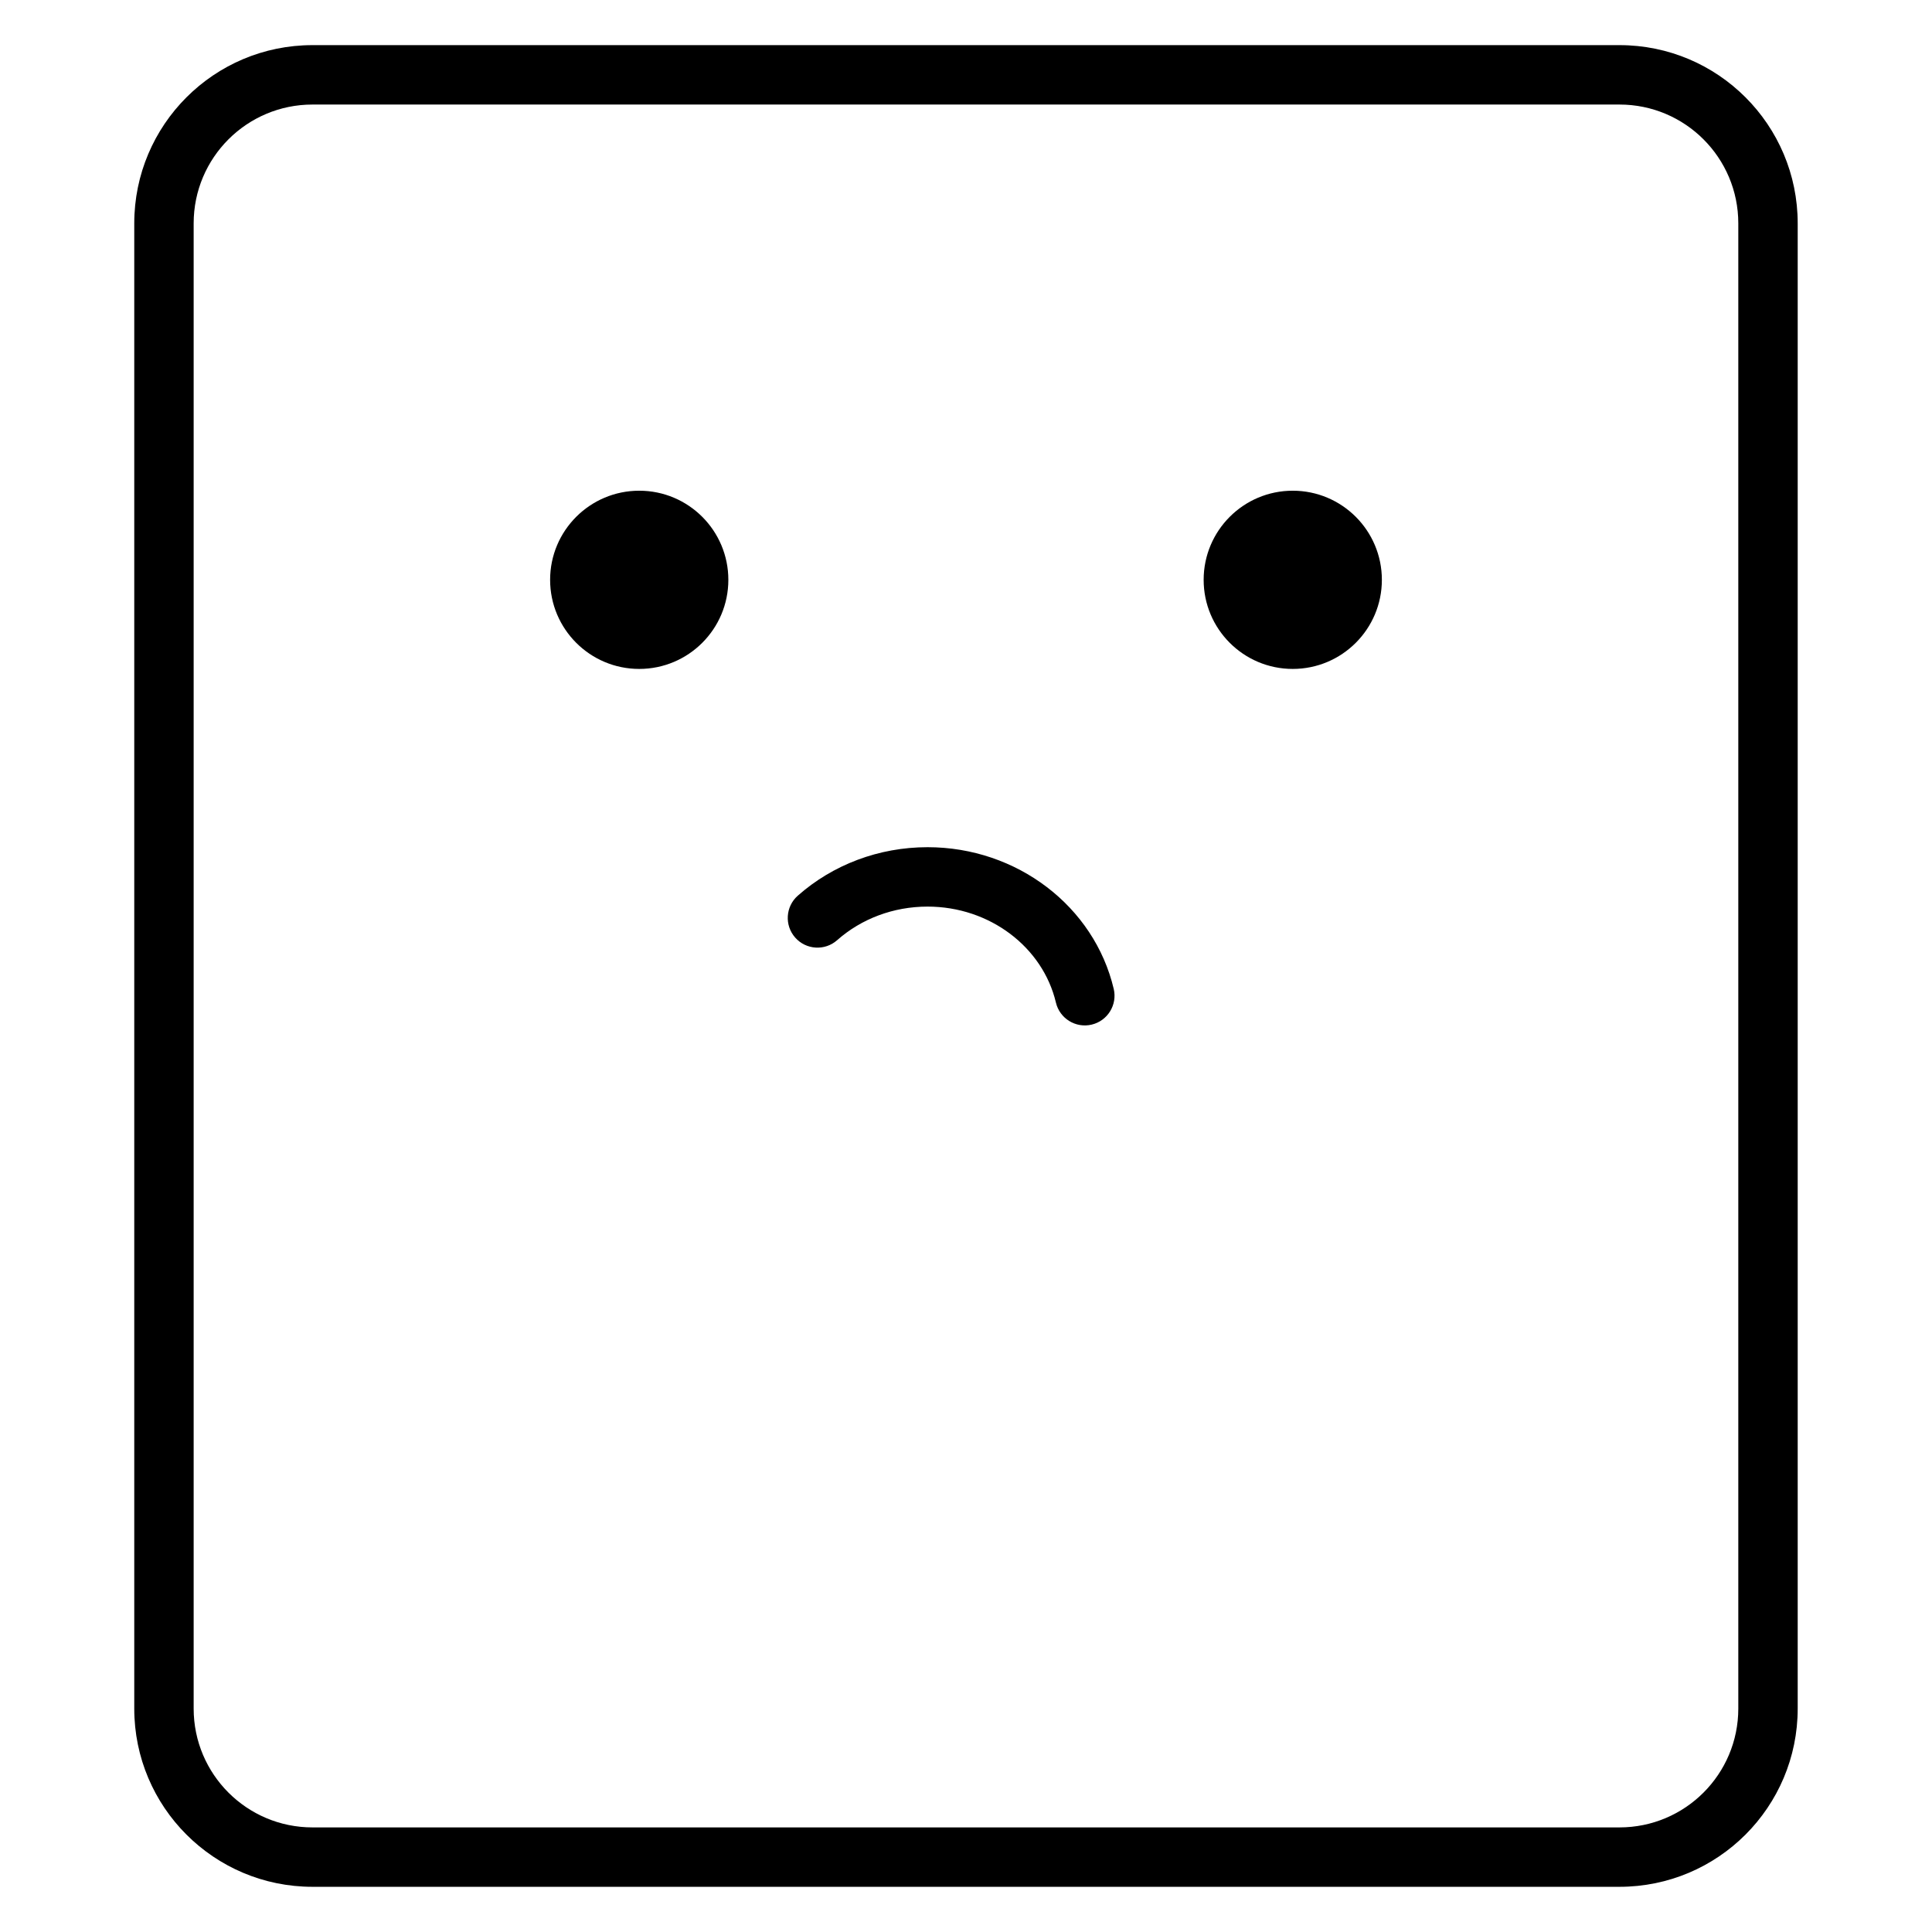 <?xml version="1.0" encoding="UTF-8"?>
<!-- Uploaded to: ICON Repo, www.svgrepo.com, Generator: ICON Repo Mixer Tools -->
<svg fill="#000000" width="800px" height="800px" version="1.1" viewBox="144 144 512 512" xmlns="http://www.w3.org/2000/svg">
 <g>
  <path d="m365.85 393.16c-3.258 2.879-8.234 2.574-11.113-0.688-2.879-3.258-2.57-8.23 0.688-11.109 9.293-8.211 21.477-12.848 34.387-12.848 23.691 0 44.156 15.664 49.336 37.547 1 4.231-1.617 8.473-5.848 9.473s-8.473-1.617-9.473-5.848c-3.477-14.676-17.52-25.43-34.016-25.43-9.059 0-17.539 3.227-23.961 8.902z"/>
  <path d="m337.02 297.66c0 13.039-10.574 23.613-23.617 23.613s-23.617-10.574-23.617-23.613c0-13.043 10.574-23.617 23.617-23.617s23.617 10.574 23.617 23.617"/>
  <path d="m510.21 297.66c0 13.039-10.574 23.613-23.617 23.613-13.043 0-23.613-10.574-23.613-23.613 0-13.043 10.57-23.617 23.613-23.617 13.043 0 23.617 10.574 23.617 23.617"/>
  <path d="m226.81 155.96h346.37c26.086 0 47.23 21.148 47.23 47.234v393.6c0 26.082-21.145 47.23-47.23 47.23h-346.37c-26.086 0-47.23-21.148-47.23-47.23v-393.6c0-26.086 21.145-47.234 47.23-47.234zm0 15.746c-17.391 0-31.488 14.098-31.488 31.488v393.6c0 17.391 14.098 31.488 31.488 31.488h346.37c17.391 0 31.488-14.098 31.488-31.488v-393.6c0-17.391-14.098-31.488-31.488-31.488z"/>
 </g>
</svg>